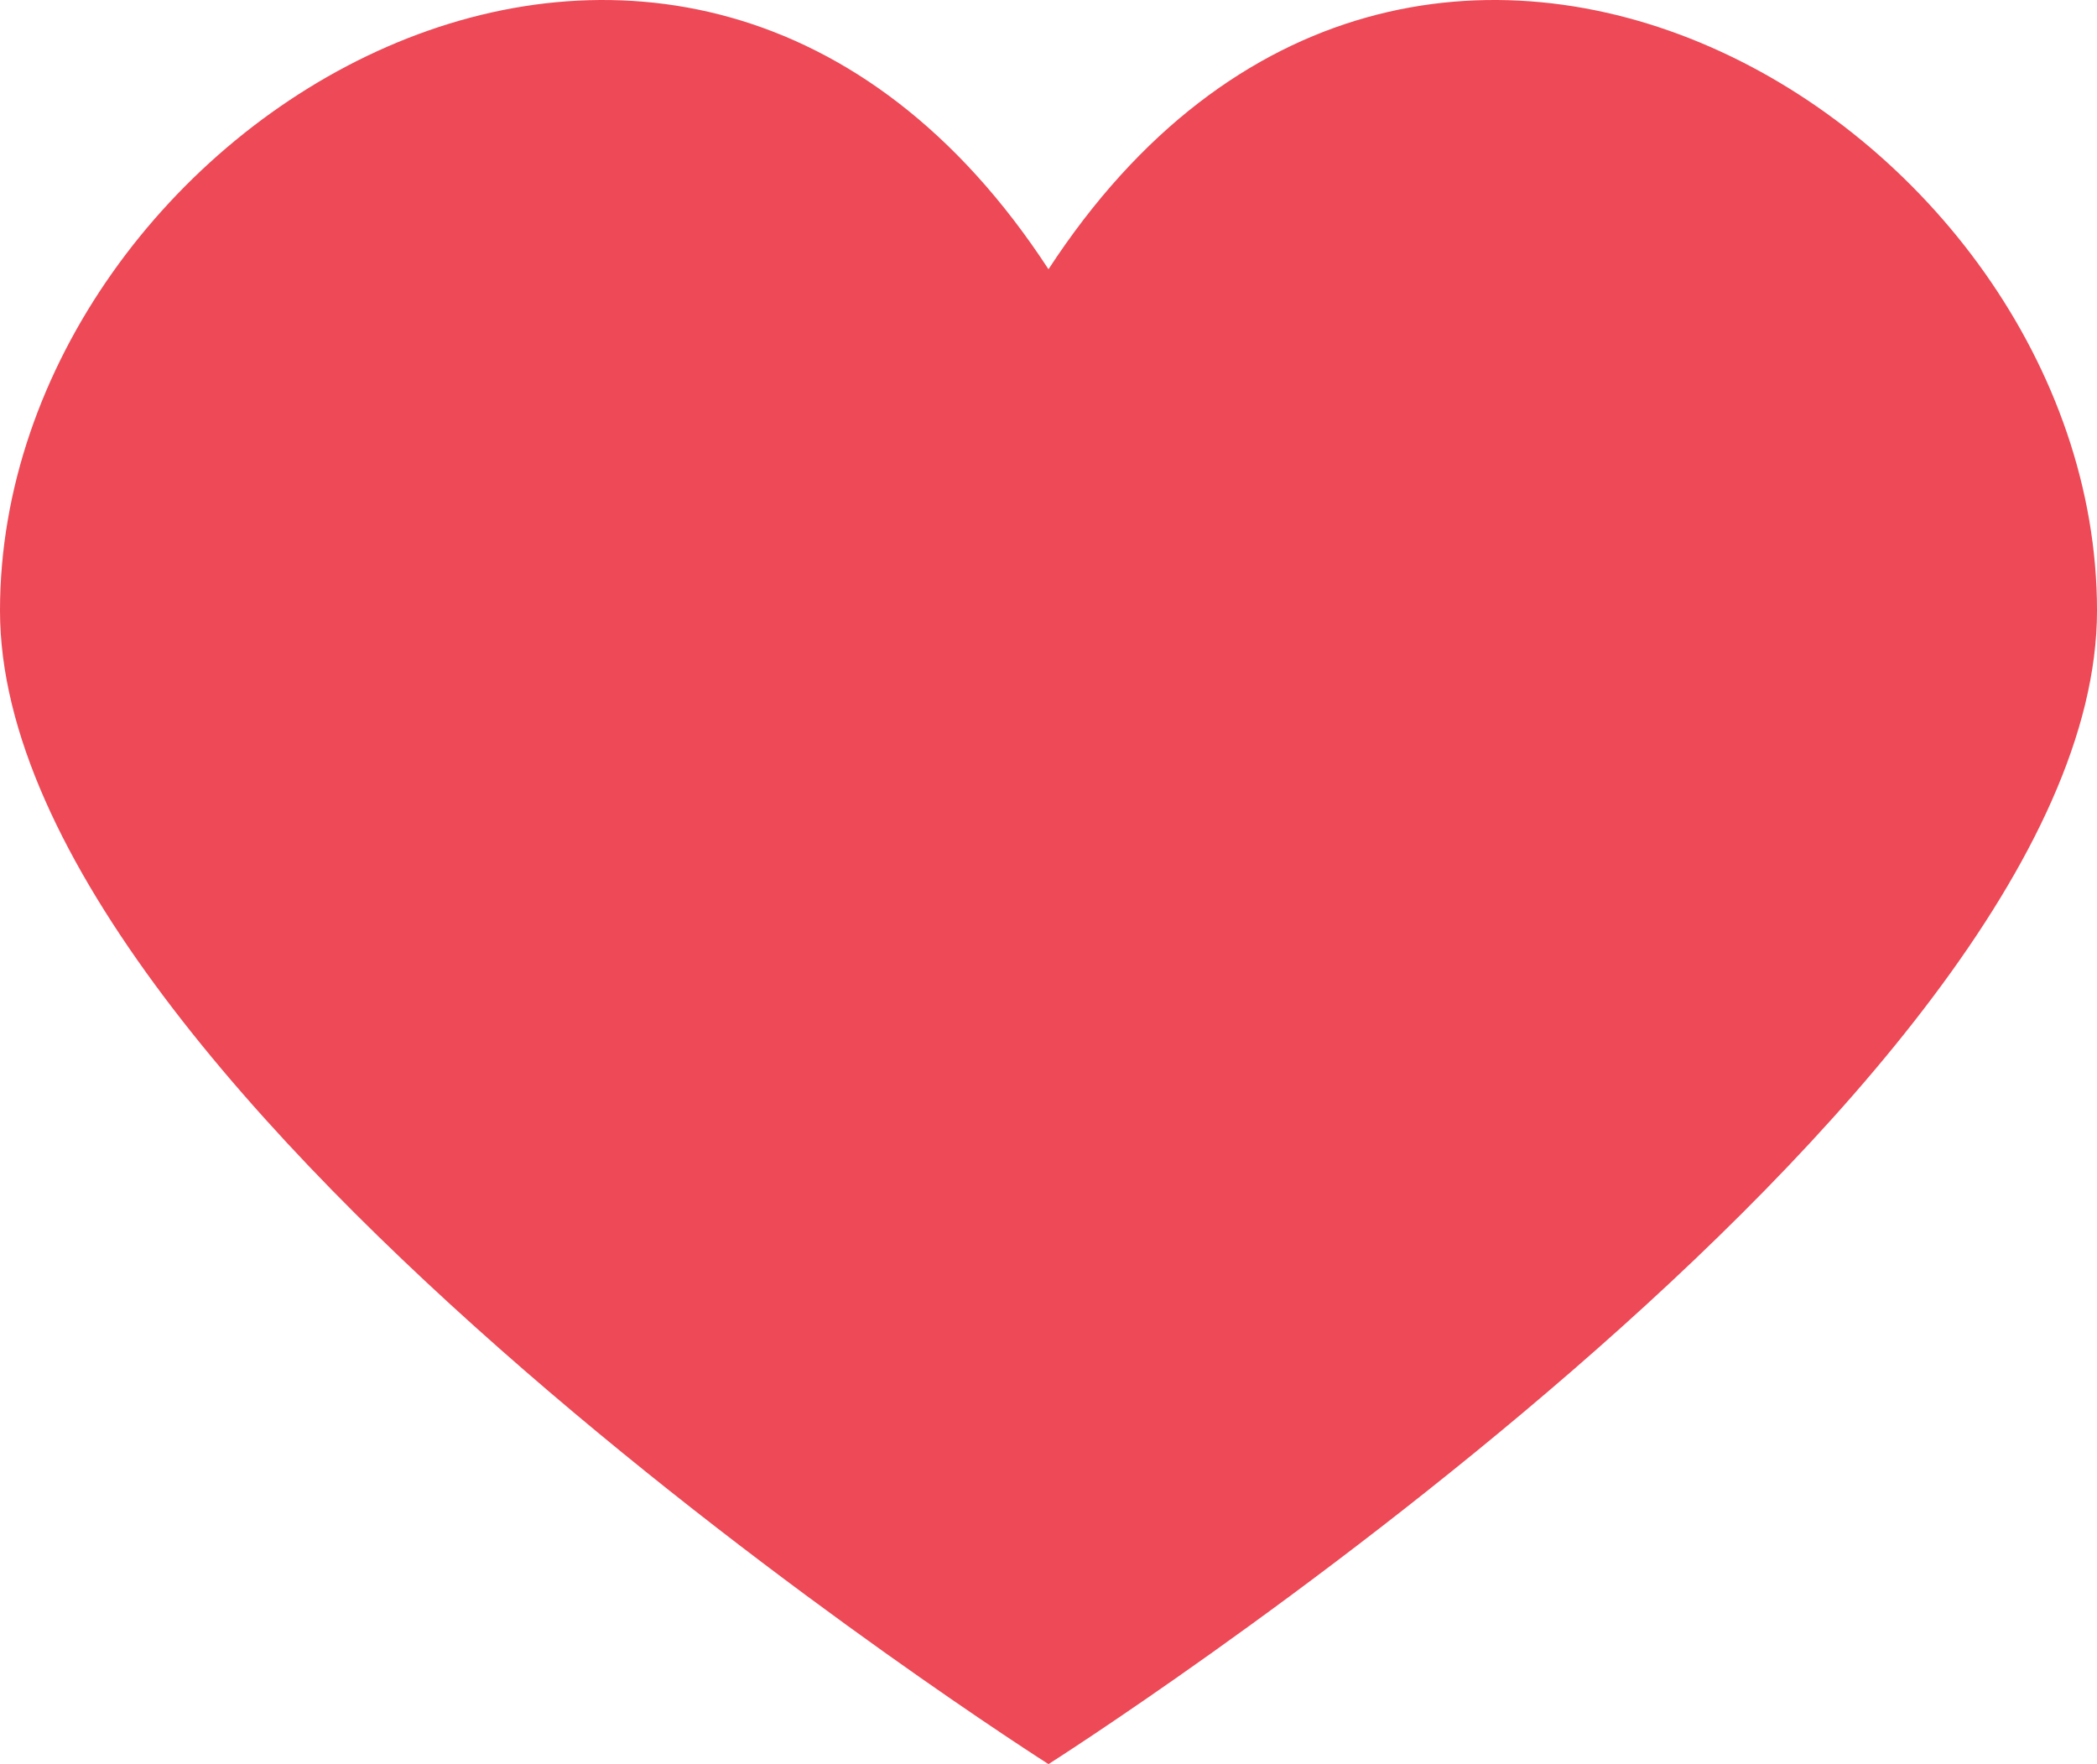 <?xml version="1.0" encoding="utf-8"?>
<!-- Generator: Adobe Illustrator 16.0.0, SVG Export Plug-In . SVG Version: 6.00 Build 0)  -->
<!DOCTYPE svg PUBLIC "-//W3C//DTD SVG 1.1//EN" "http://www.w3.org/Graphics/SVG/1.1/DTD/svg11.dtd">
<svg version="1.1" id="Layer_1" xmlns="http://www.w3.org/2000/svg" xmlns:xlink="http://www.w3.org/1999/xlink" x="0px" y="0px"
	 width="172.65px" height="145.243px" viewBox="0 0 172.65 145.243" enable-background="new 0 0 172.65 145.243"
	 xml:space="preserve">
<path id="heart-barlow" fill="#ED4956" d="M86.324,22.168C56.211-24.005,0,10.124,0,50.273c0,40.151,86.324,94.97,86.324,94.97
	s86.326-54.818,86.326-94.969S116.438-24.005,86.324,22.168z"/>
</svg>
